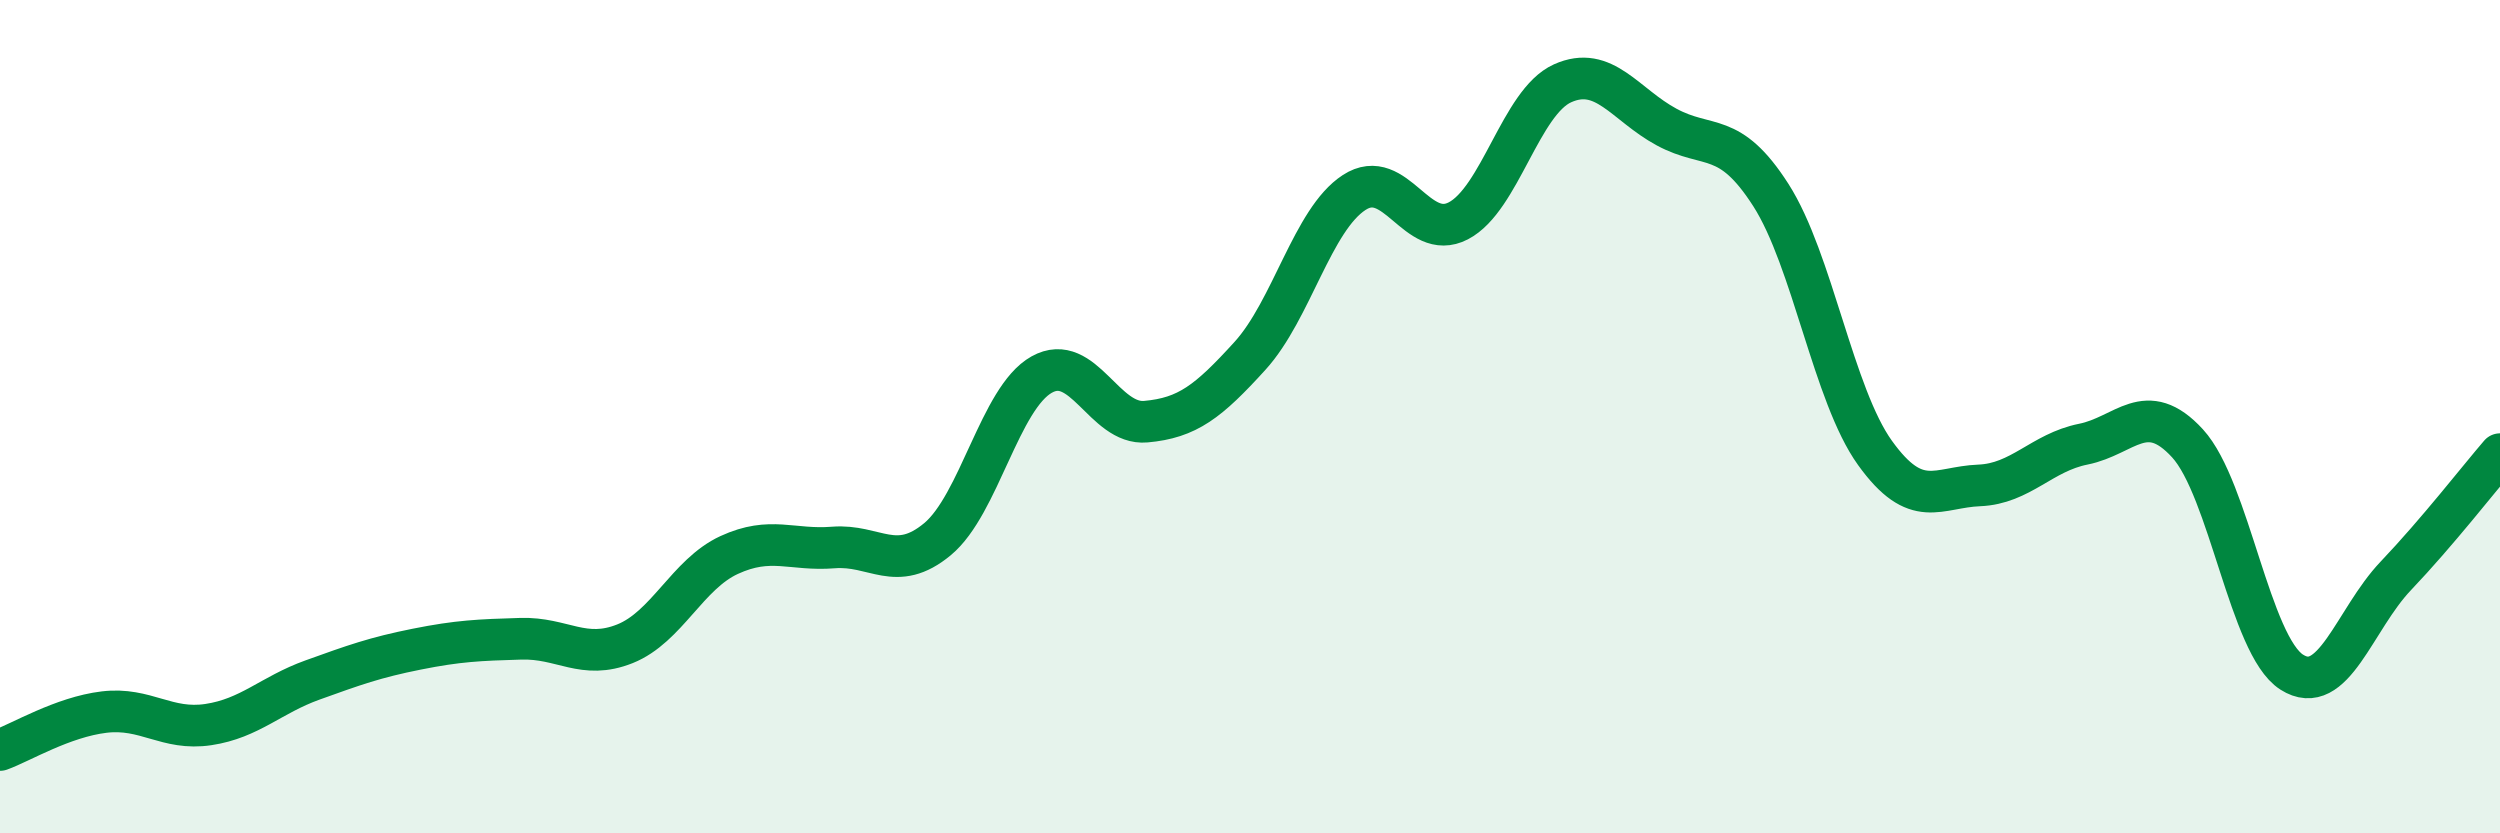 
    <svg width="60" height="20" viewBox="0 0 60 20" xmlns="http://www.w3.org/2000/svg">
      <path
        d="M 0,18 C 0.5,17.82 1.5,17.21 2.5,17.09 C 3.5,16.97 4,17.54 5,17.39 C 6,17.24 6.5,16.68 7.5,16.32 C 8.5,15.96 9,15.78 10,15.58 C 11,15.38 11.5,15.36 12.5,15.33 C 13.5,15.3 14,15.85 15,15.45 C 16,15.05 16.5,13.78 17.5,13.32 C 18.5,12.86 19,13.22 20,13.14 C 21,13.06 21.5,13.77 22.5,12.94 C 23.5,12.11 24,9.55 25,8.99 C 26,8.43 26.5,10.21 27.5,10.12 C 28.5,10.03 29,9.64 30,8.54 C 31,7.44 31.5,5.27 32.5,4.62 C 33.5,3.97 34,5.82 35,5.3 C 36,4.78 36.5,2.45 37.5,2 C 38.5,1.55 39,2.51 40,3.05 C 41,3.59 41.5,3.12 42.5,4.68 C 43.5,6.24 44,9.48 45,10.87 C 46,12.26 46.5,11.69 47.5,11.65 C 48.5,11.61 49,10.86 50,10.66 C 51,10.46 51.5,9.55 52.5,10.64 C 53.5,11.73 54,15.49 55,16.13 C 56,16.77 56.5,14.87 57.5,13.82 C 58.5,12.77 59.5,11.48 60,10.9L60 20L0 20Z"
        fill="#008740"
        opacity="0.1"
        stroke-linecap="round"
        stroke-linejoin="round"
      />
      <path
        d="M 0,18 C 0.5,17.82 1.5,17.21 2.5,17.09 C 3.5,16.97 4,17.54 5,17.39 C 6,17.24 6.5,16.68 7.5,16.32 C 8.5,15.96 9,15.78 10,15.58 C 11,15.38 11.5,15.36 12.5,15.33 C 13.5,15.3 14,15.85 15,15.45 C 16,15.05 16.5,13.78 17.5,13.32 C 18.5,12.86 19,13.22 20,13.14 C 21,13.06 21.5,13.77 22.5,12.94 C 23.5,12.11 24,9.55 25,8.99 C 26,8.43 26.5,10.21 27.5,10.12 C 28.5,10.03 29,9.64 30,8.54 C 31,7.44 31.5,5.27 32.5,4.62 C 33.5,3.97 34,5.82 35,5.3 C 36,4.78 36.5,2.45 37.5,2 C 38.5,1.55 39,2.51 40,3.05 C 41,3.59 41.5,3.12 42.5,4.68 C 43.5,6.24 44,9.48 45,10.87 C 46,12.26 46.5,11.69 47.5,11.65 C 48.5,11.61 49,10.86 50,10.66 C 51,10.46 51.5,9.55 52.5,10.64 C 53.5,11.73 54,15.49 55,16.13 C 56,16.77 56.5,14.87 57.5,13.82 C 58.5,12.77 59.5,11.48 60,10.9"
        stroke="#008740"
        stroke-width="1"
        fill="none"
        stroke-linecap="round"
        stroke-linejoin="round"
      />
    </svg>
  